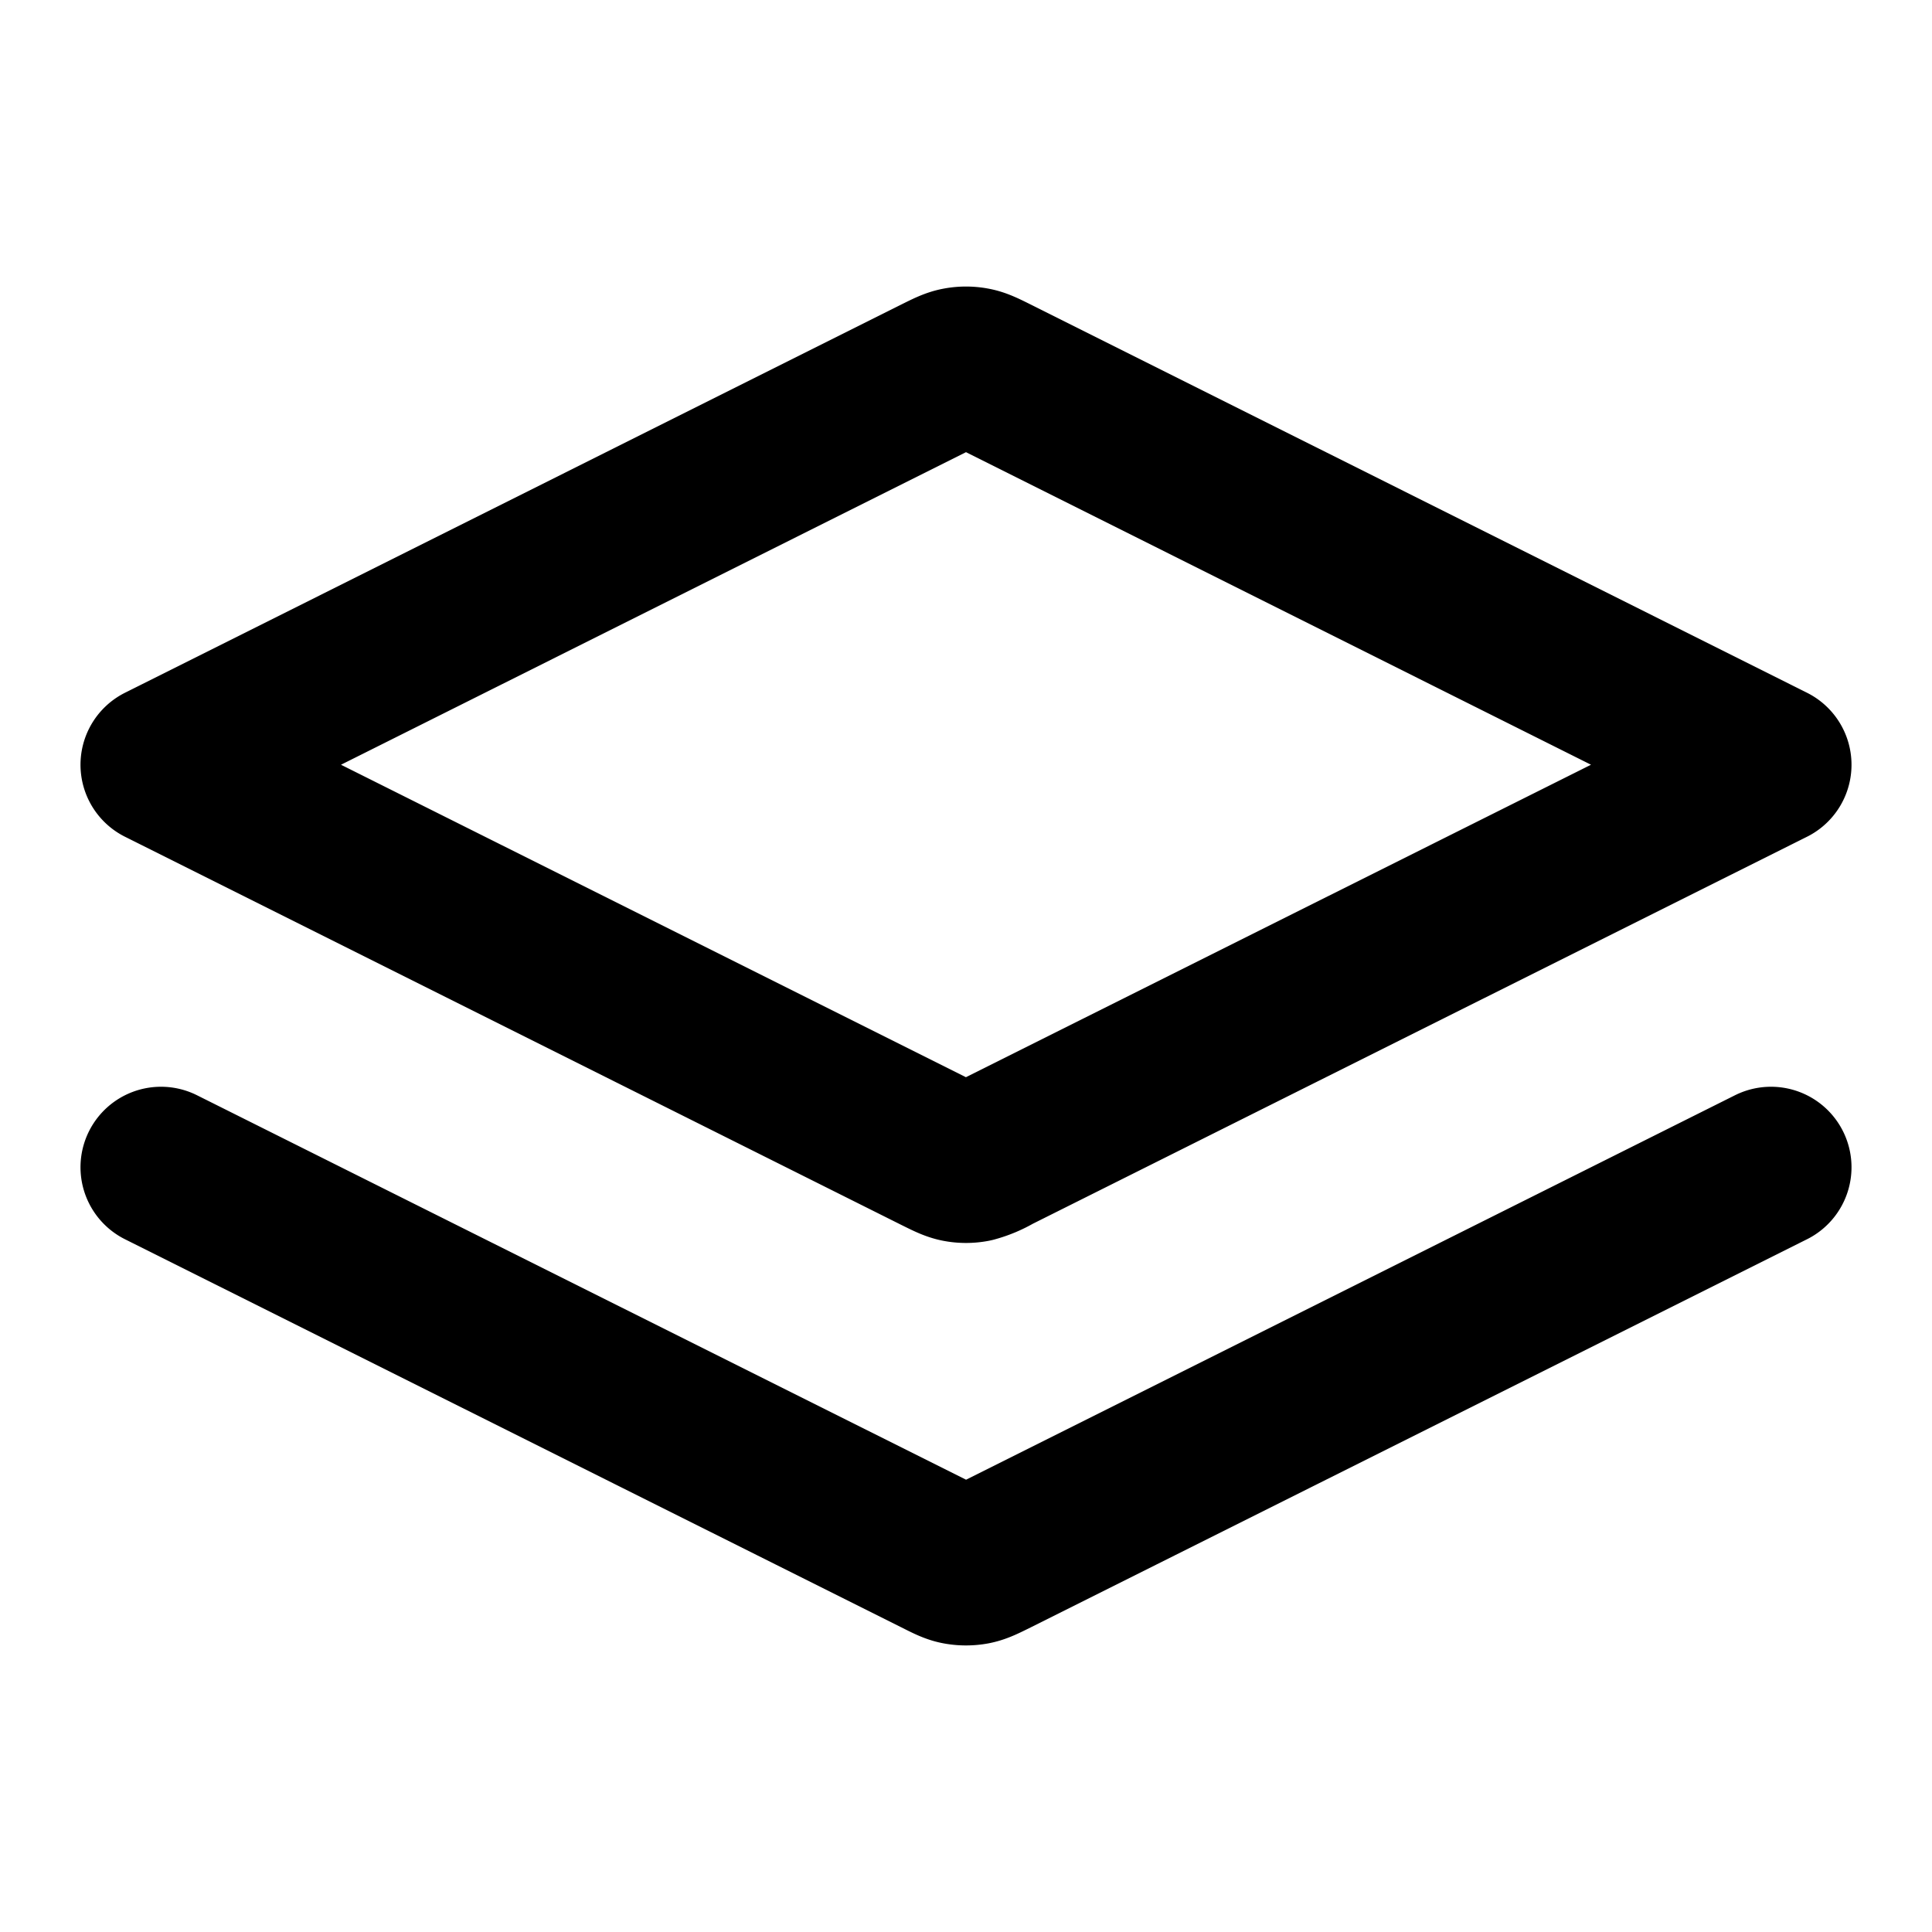 <svg xmlns="http://www.w3.org/2000/svg" width="24" height="24" fill="none"><path stroke="#000" stroke-linecap="round" stroke-linejoin="round" stroke-width="2" d="m2 14.5 9.642 4.82c.131.066.197.1.266.112.06.011.123.011.184 0 .069-.013.135-.046.266-.111L22 14.5m-20-5 9.642-4.822c.131-.065.197-.098.266-.11a.5.5 0 0 1 .184 0c.069.012.135.045.266.11L22 9.5l-9.642 4.82a1.087 1.087 0 0 1-.266.112.501.501 0 0 1-.184 0c-.069-.013-.135-.046-.266-.111L2 9.5z"/></svg>
